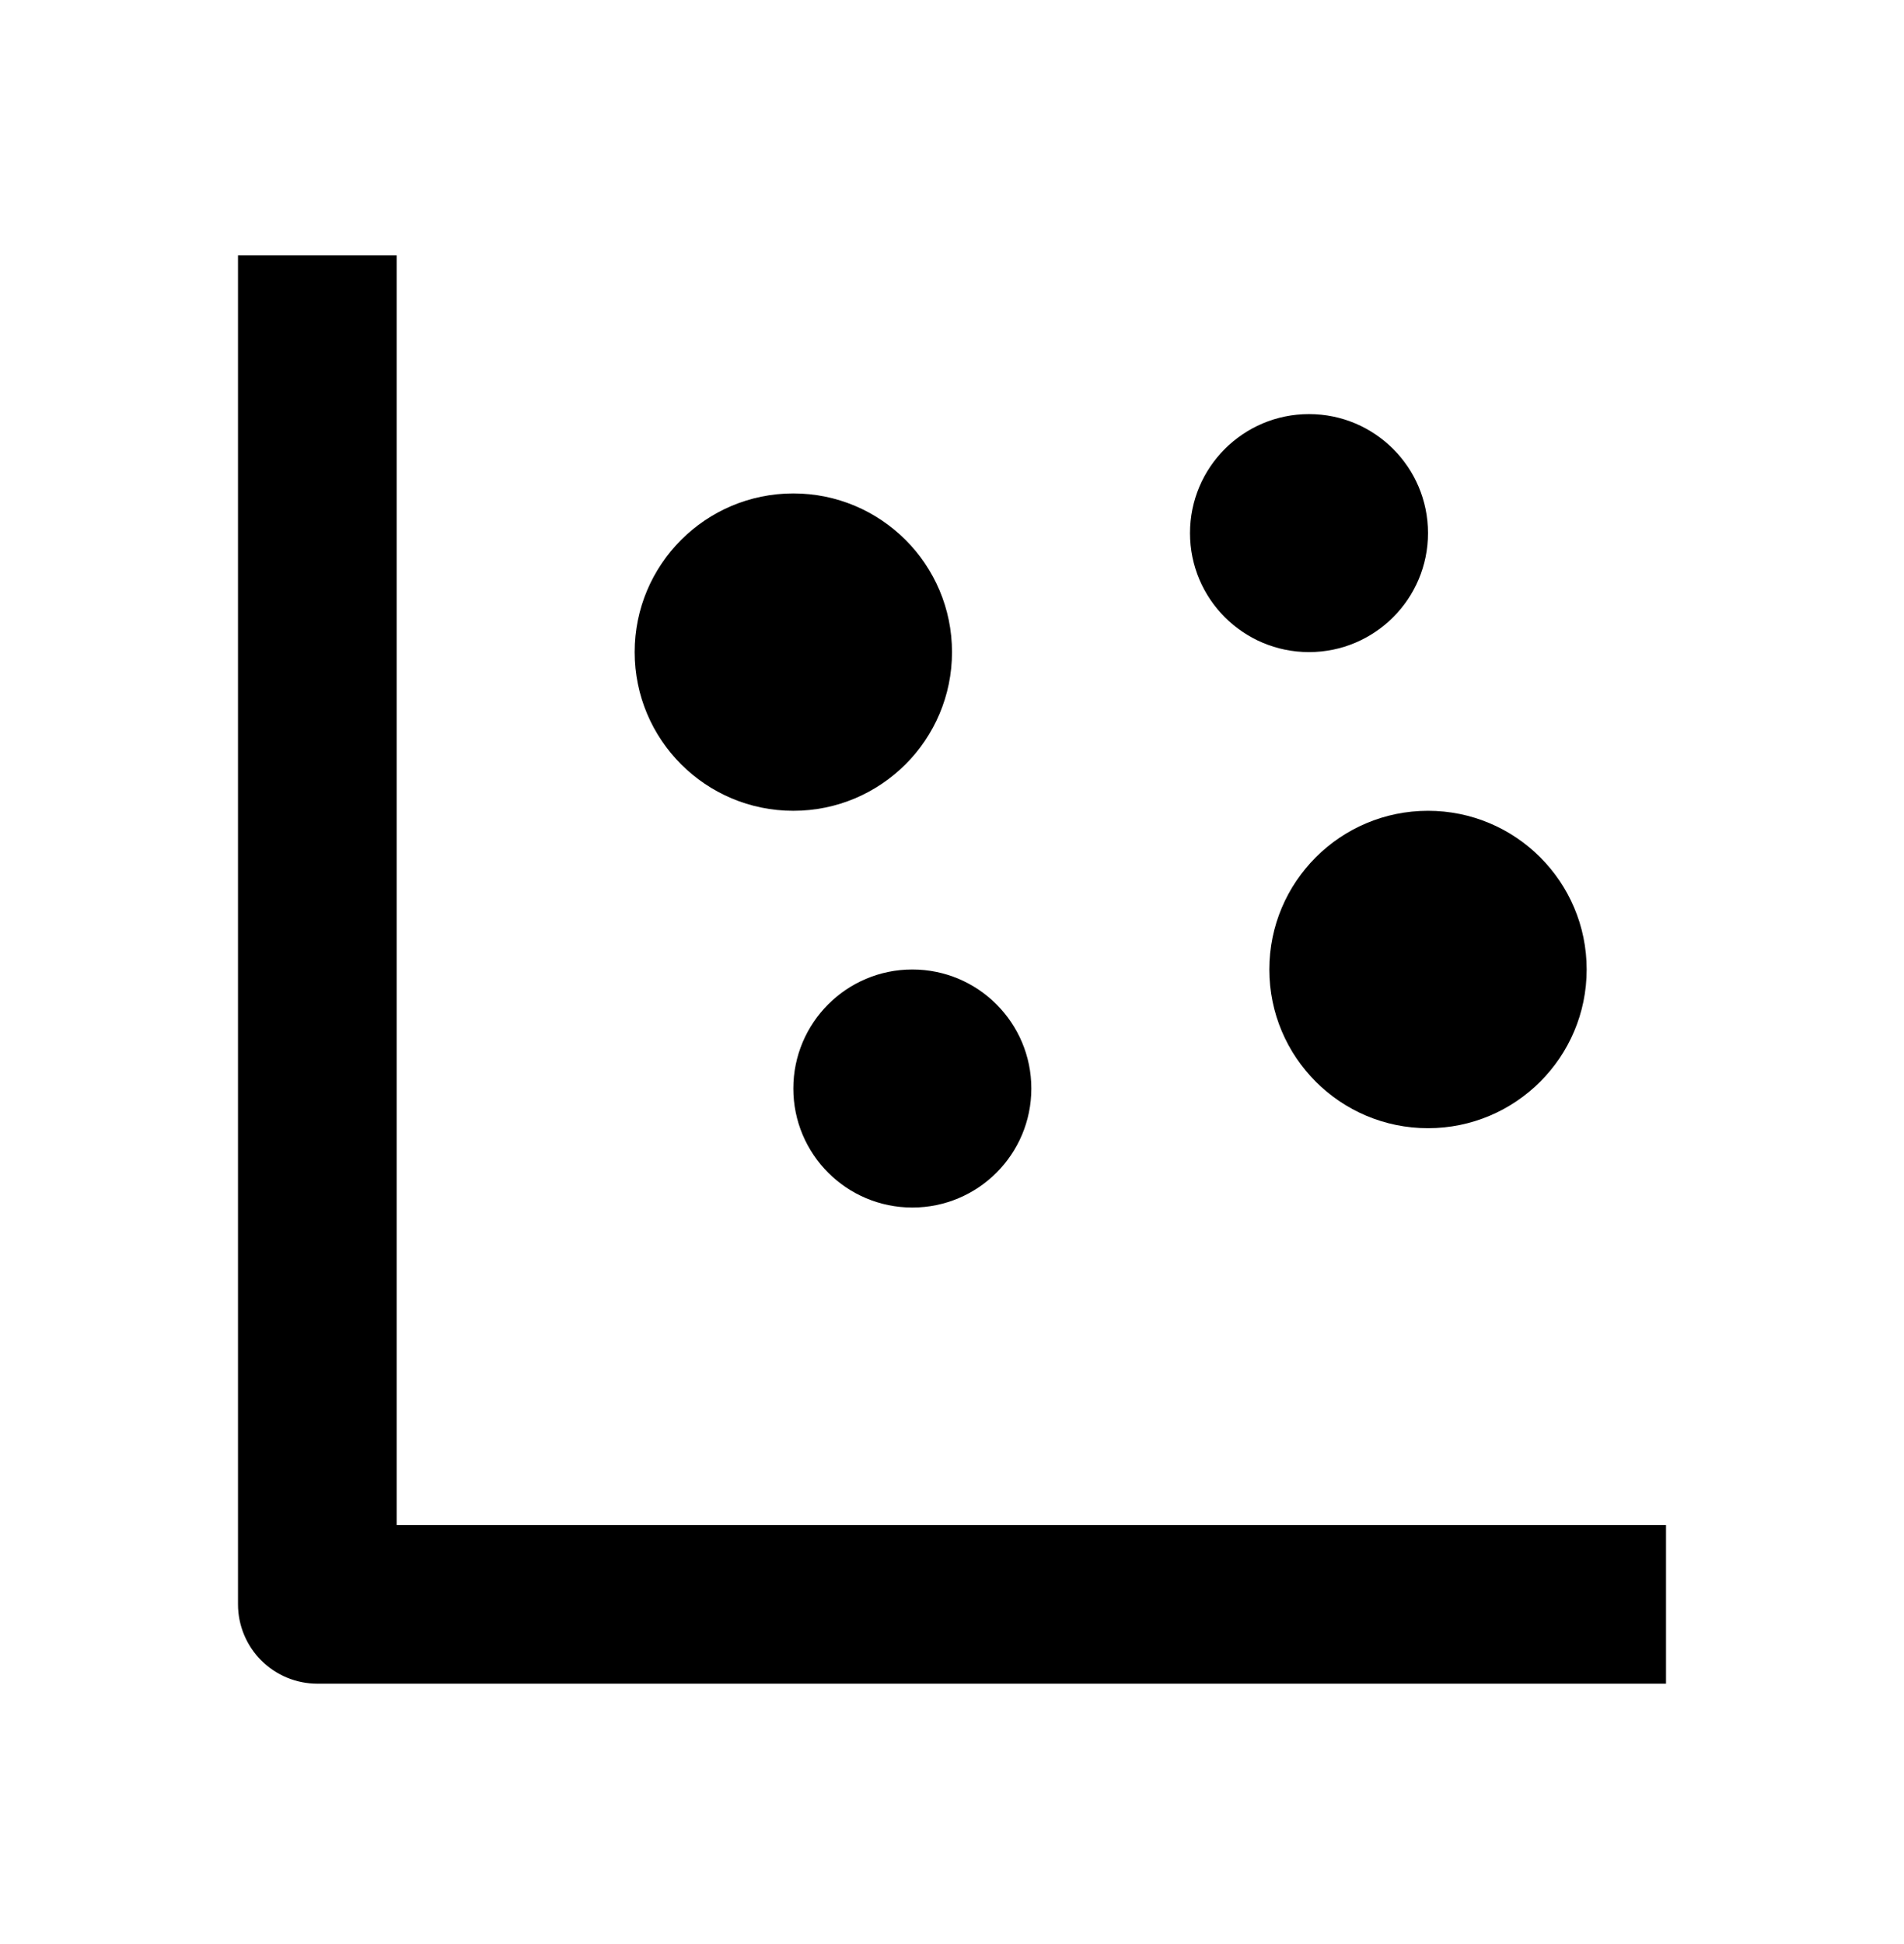 <svg width="48" height="49" viewBox="0 0 48 49" fill="none" xmlns="http://www.w3.org/2000/svg">
<g id="Icon / scatter-chart">
<g id="icon">
<path d="M8 42.437H42V38.437H10V6.437H6V40.437C6 40.967 6.211 41.476 6.586 41.851C6.961 42.226 7.47 42.437 8 42.437Z" fill="black"/>
<path d="M20 20.436C22.209 20.436 24 18.646 24 16.436C24 14.227 22.209 12.437 20 12.437C17.791 12.437 16 14.227 16 16.436C16 18.646 17.791 20.436 20 20.436Z" fill="black"/>
<path d="M36 28.436C38.209 28.436 40 26.646 40 24.436C40 22.227 38.209 20.436 36 20.436C33.791 20.436 32 22.227 32 24.436C32 26.646 33.791 28.436 36 28.436Z" fill="black"/>
<path d="M23 30.436C24.657 30.436 26 29.093 26 27.436C26 25.78 24.657 24.436 23 24.436C21.343 24.436 20 25.78 20 27.436C20 29.093 21.343 30.436 23 30.436Z" fill="black"/>
<path d="M33 16.436C34.657 16.436 36 15.093 36 13.437C36 11.78 34.657 10.437 33 10.437C31.343 10.437 30 11.78 30 13.437C30 15.093 31.343 16.436 33 16.436Z" fill="black"/>
</g>
</g>
</svg>
